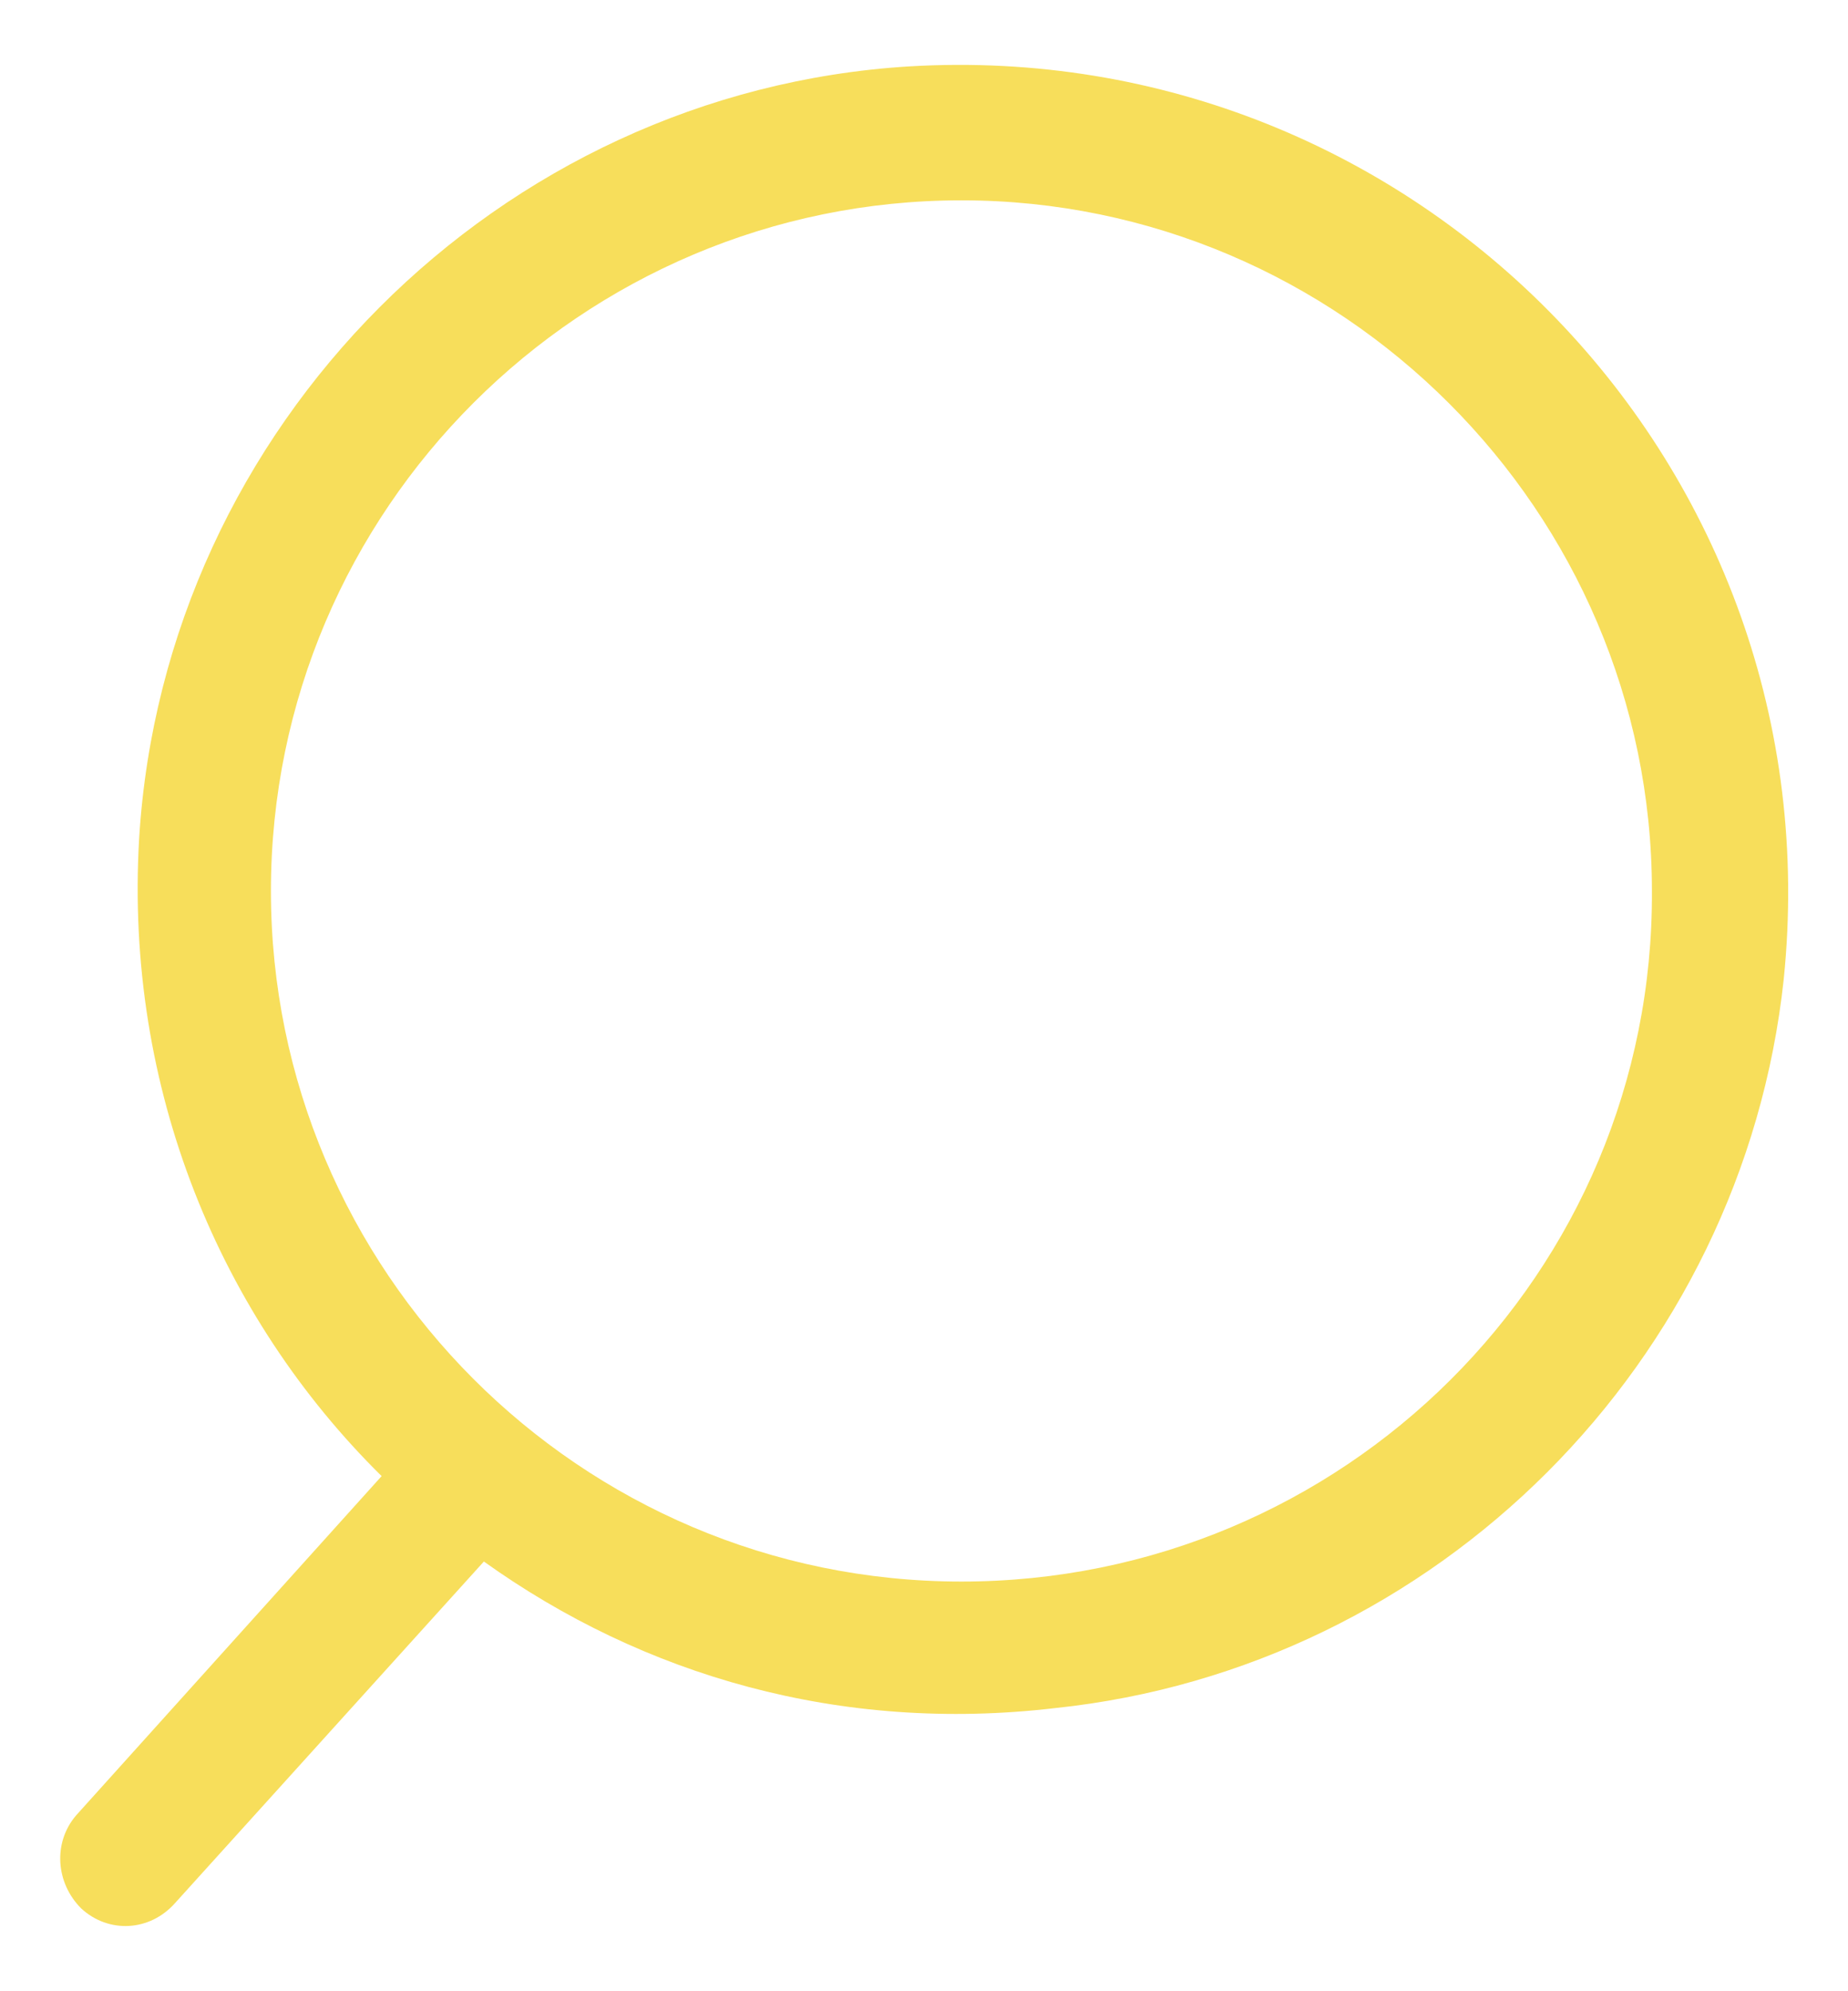 <?xml version="1.0" encoding="utf-8"?>
<!-- Generator: Adobe Illustrator 22.0.1, SVG Export Plug-In . SVG Version: 6.00 Build 0)  -->
<svg version="1.1" id="Calque_1" xmlns="http://www.w3.org/2000/svg" xmlns:xlink="http://www.w3.org/1999/xlink" x="0px" y="0px"
	 viewBox="0 0 175.3 188.8" style="enable-background:new 0 0 175.3 188.8;" xml:space="preserve">
<style type="text/css">
	.st0{fill:#F7DE5B;}
</style>
<path class="st0" d="M7.7,181L7.7,181c2.6,2.4,6.5,2.2,8.9-0.5l29.3-32.4c15.1,10.8,33.8,16.3,54.2,13.9
	c36.2-3.8,65.2-32.8,69.1-69.1c5-48.7-34.8-89.5-83-86.6c-38.9,2.4-70.6,34.1-73,73.2c-1.4,23.8,7.7,45.4,23,60.5l-29,32.2
	C5,174.8,5.3,178.6,7.7,181z M91.2,150c-36.2,0-65.5-29.5-65.5-65.5C25.7,48.3,55.2,19,91.2,19s65.5,29.5,65.5,65.5
	C156.9,120.8,127.4,150,91.2,150z"/>
</svg>
